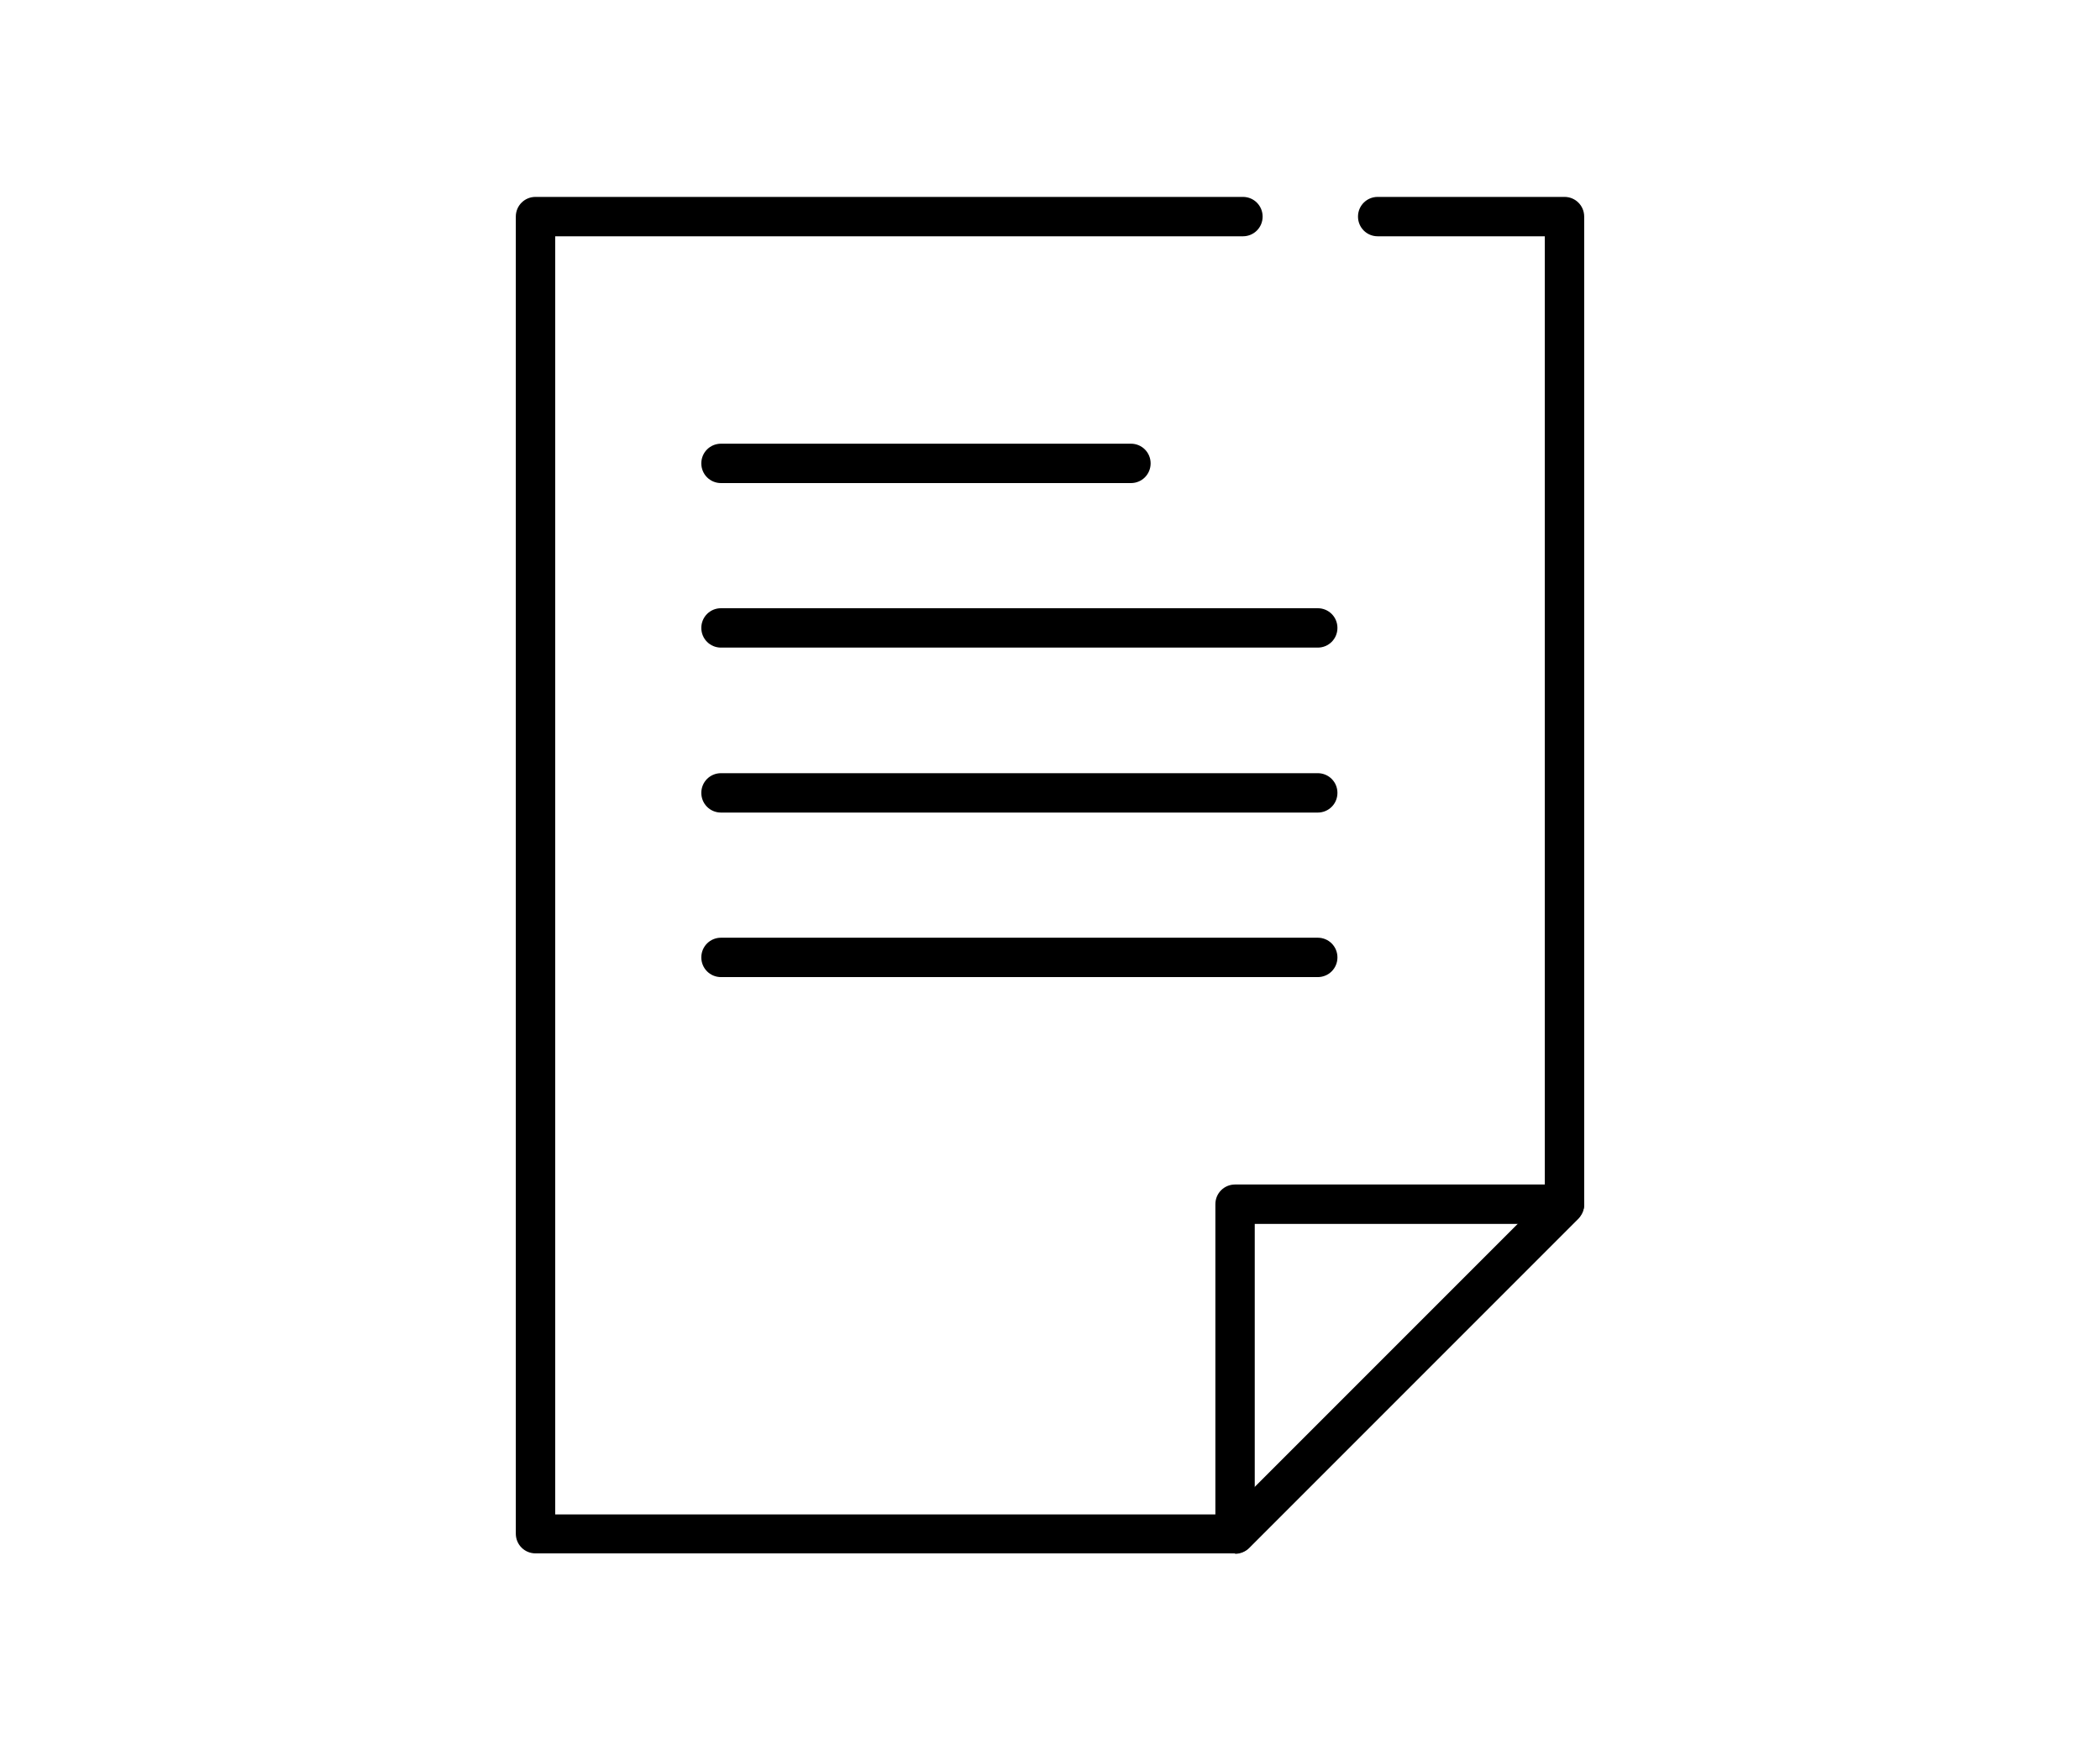 <svg xmlns="http://www.w3.org/2000/svg" data-name="レイヤー_2" viewBox="0 0 48 40"><g data-name="レイヤー_1"><path d="M0 0h48v40H0z" style="fill:none"/><path d="M28.23 35.5H12.24c-.25 0-.45-.2-.45-.45V4.95c0-.25.2-.45.45-.45h16.17c.25 0 .45.2.45.45s-.2.45-.45.45H12.69v29.21h15.36l7.26-7.26V5.4h-3.82c-.25 0-.45-.2-.45-.45s.2-.45.45-.45h4.27c.25 0 .45.2.45.45v22.58c0 .12-.05.23-.13.32l-7.53 7.53c-.08.08-.2.13-.32.13Z"/><path d="M28.23 35.5c-.25 0-.45-.2-.45-.45v-7.53c0-.25.2-.45.45-.45h7.53c.25 0 .45.2.45.45s-.2.45-.45.45h-7.08v7.08c0 .25-.2.45-.45.45m-2.38-24.46h-9.37c-.25 0-.45-.2-.45-.45s.2-.45.45-.45h9.37c.25 0 .45.2.45.45s-.2.45-.45.45m4.27 3.76H16.48c-.25 0-.45-.2-.45-.45s.2-.45.45-.45h13.64c.25 0 .45.2.45.45s-.2.45-.45.45m0 3.77H16.48c-.25 0-.45-.2-.45-.45s.2-.45.45-.45h13.64c.25 0 .45.2.45.45s-.2.45-.45.45m0 3.76H16.48c-.25 0-.45-.2-.45-.45s.2-.45.45-.45h13.64c.25 0 .45.2.45.45s-.2.45-.45.45"/></g></svg>